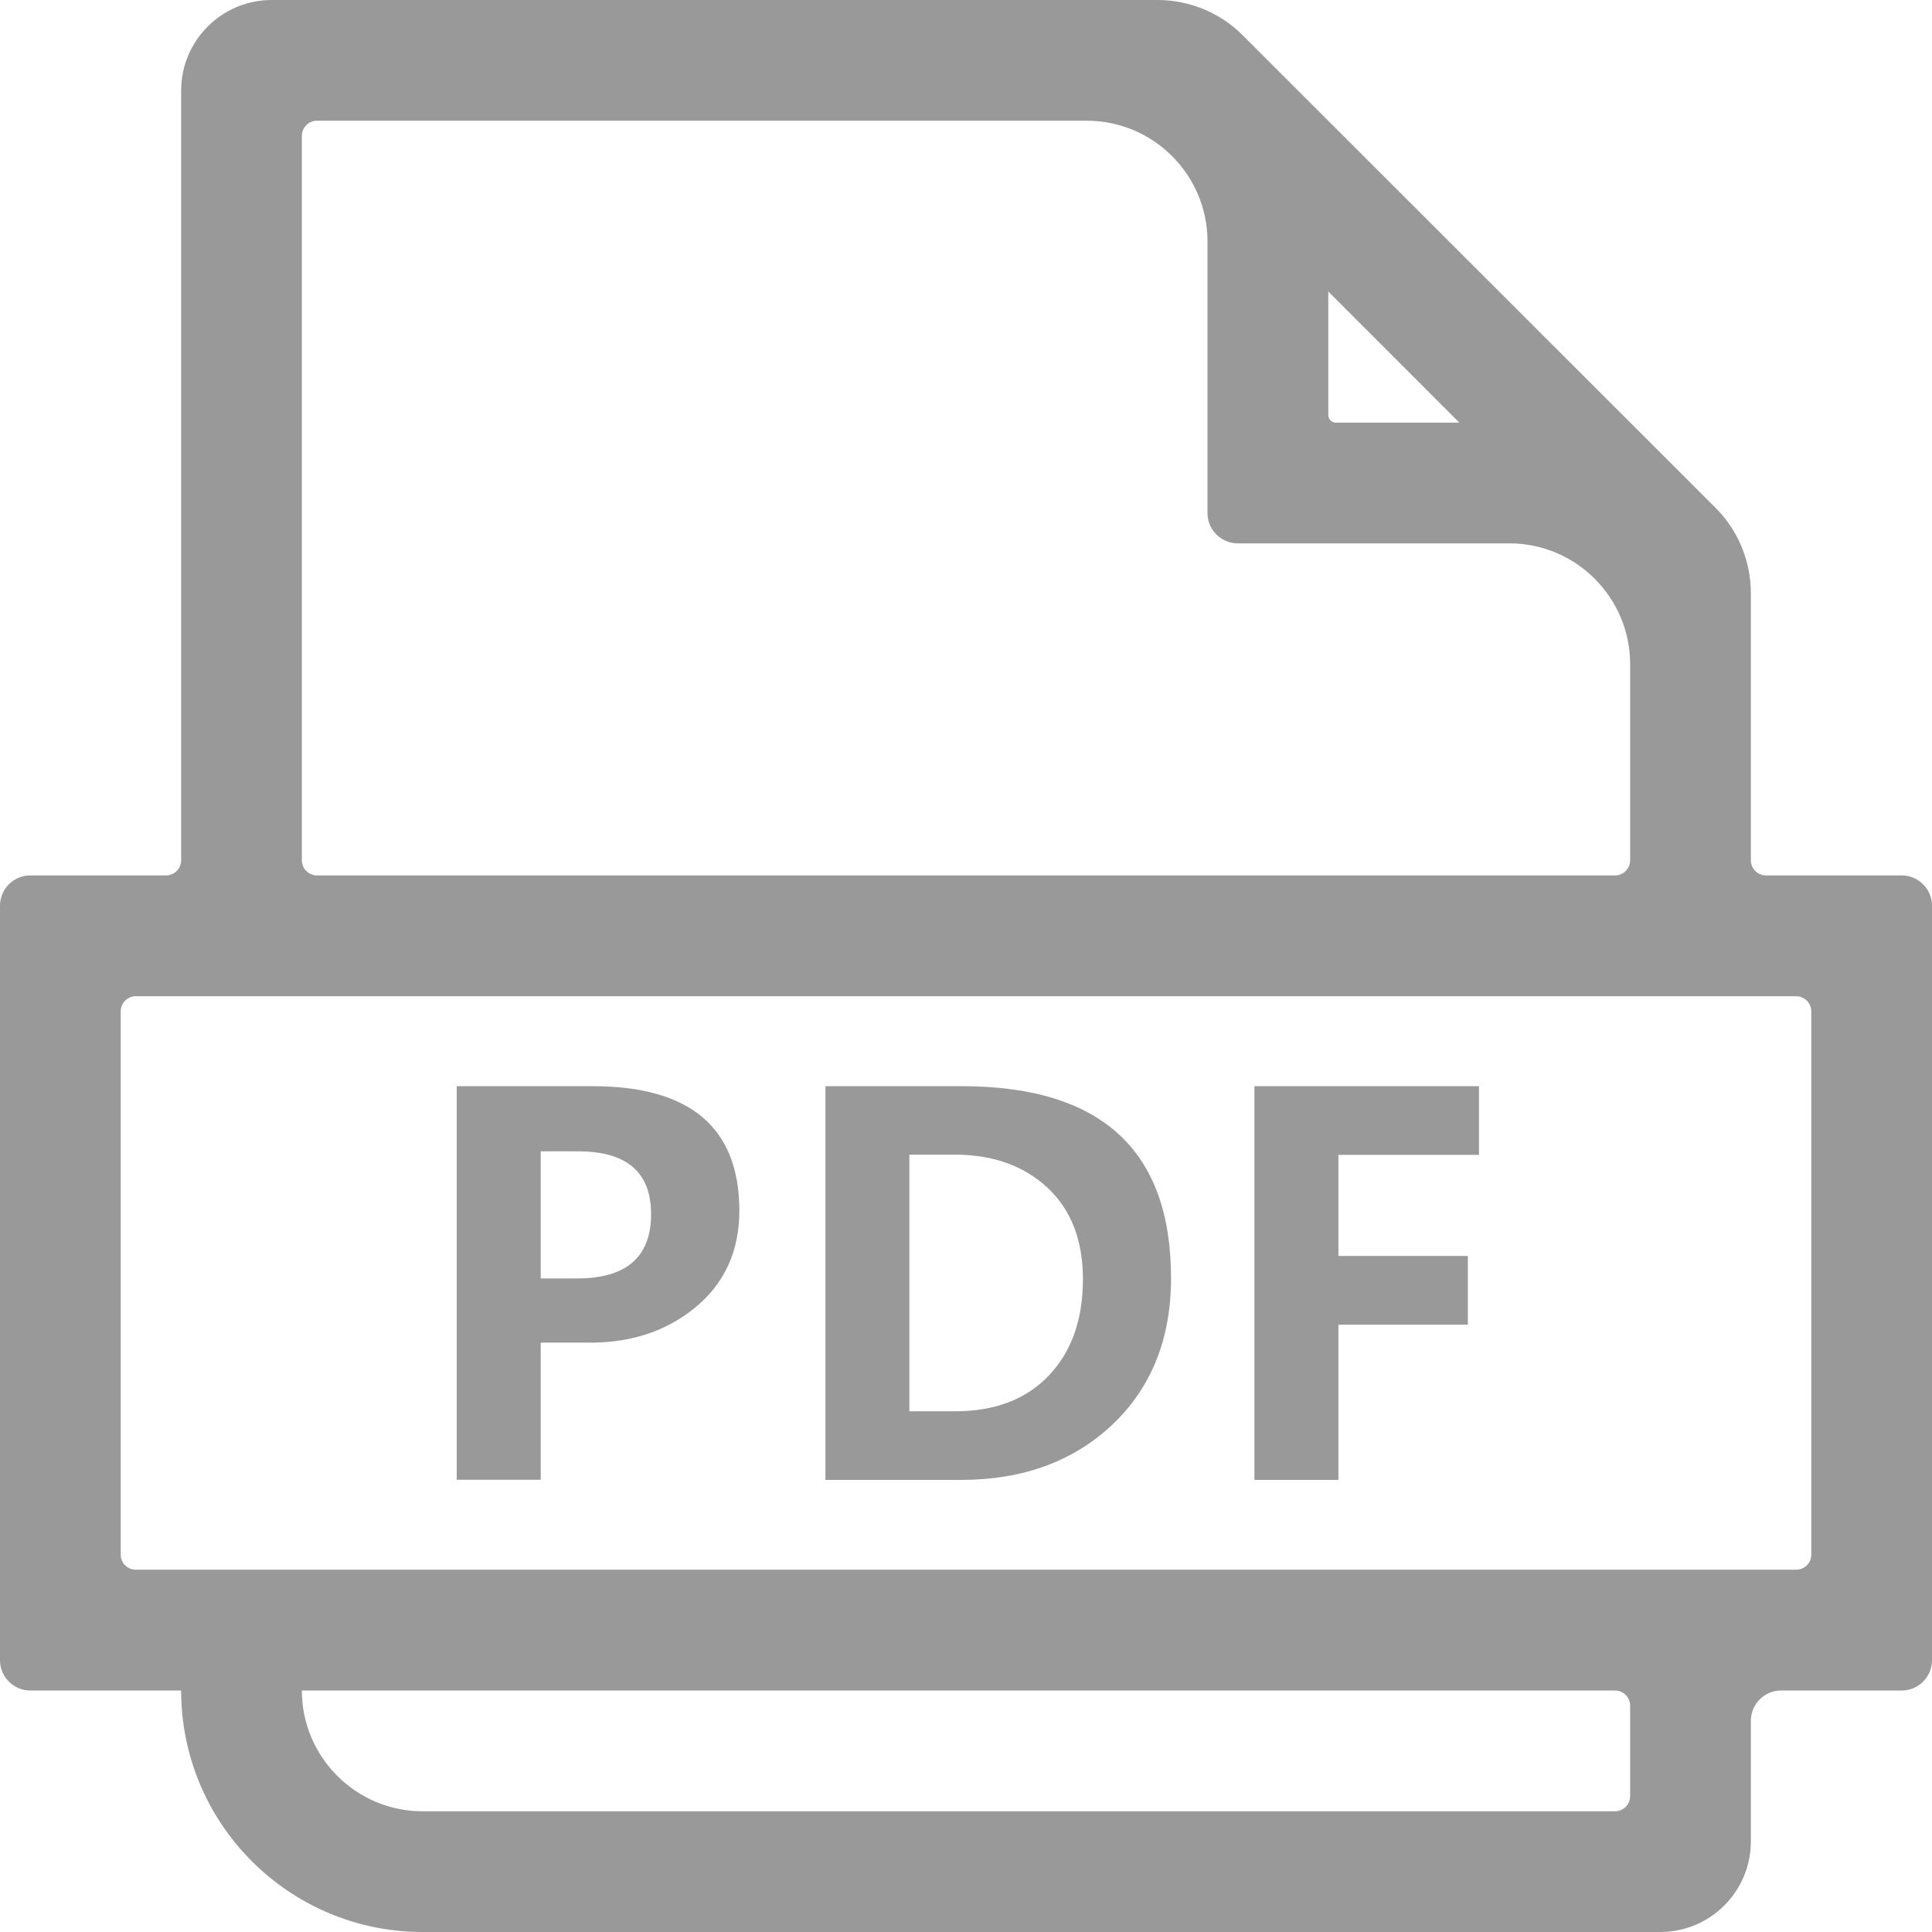 <svg width="25" height="25" viewBox="0 0 25 25" fill="none" xmlns="http://www.w3.org/2000/svg">
<g clip-path="url(#clip0_149_8810)">
<path d="M22.656 11.133V7.678C22.656 7.263 22.493 6.865 22.2 6.572L16.081 0.457C15.789 0.164 15.393 0 14.978 0H3.516C2.869 0 2.344 0.525 2.344 1.172V11.133C2.344 11.24 2.256 11.328 2.148 11.328H0.391C0.176 11.328 0 11.504 0 11.719V21.484C0 21.699 0.176 21.875 0.391 21.875H2.344C2.344 23.601 3.743 25 5.469 25H21.484C22.131 25 22.656 24.475 22.656 23.828V22.266C22.656 22.051 22.832 21.875 23.047 21.875H24.609C24.824 21.875 25 21.699 25 21.484V11.719C25 11.504 24.824 11.328 24.609 11.328H22.852C22.744 11.328 22.656 11.24 22.656 11.133ZM17.188 3.772L18.884 5.469H17.285C17.231 5.469 17.188 5.425 17.188 5.371V3.772ZM4.102 1.562H14.062C14.924 1.562 15.625 2.263 15.625 3.125V6.641C15.625 6.855 15.801 7.031 16.016 7.031H19.531C20.393 7.031 21.094 7.732 21.094 8.594V11.133C21.094 11.24 21.006 11.328 20.898 11.328H4.102C3.994 11.328 3.906 11.24 3.906 11.133V1.758C3.906 1.65 3.994 1.562 4.102 1.562ZM20.898 23.438H5.469C4.607 23.438 3.906 22.737 3.906 21.875H20.898C21.006 21.875 21.094 21.963 21.094 22.07V23.242C21.094 23.35 21.006 23.438 20.898 23.438ZM23.242 20.312H1.758C1.65 20.312 1.562 20.225 1.562 20.117V13.086C1.562 12.979 1.65 12.891 1.758 12.891H23.242C23.35 12.891 23.438 12.979 23.438 13.086V20.117C23.438 20.225 23.35 20.312 23.242 20.312Z" fill="#999999"/>
<path d="M6.997 17.373V19.148H5.91V14.055H7.666C8.933 14.055 9.567 14.592 9.567 15.666C9.567 16.189 9.377 16.606 8.994 16.921C8.61 17.236 8.132 17.388 7.558 17.373H6.997V17.373ZM6.997 14.898V16.543H7.468C8.105 16.543 8.425 16.265 8.425 15.71C8.425 15.168 8.11 14.898 7.478 14.898H6.997ZM10.681 19.15V14.055H12.441C14.25 14.055 15.153 14.883 15.153 16.538C15.153 17.324 14.899 17.956 14.394 18.435C13.889 18.911 13.234 19.15 12.434 19.15H10.681V19.15ZM11.767 14.944V18.262H12.358C12.873 18.262 13.278 18.108 13.571 17.8C13.864 17.493 14.013 17.078 14.013 16.553C14.013 16.047 13.859 15.652 13.552 15.366C13.244 15.083 12.846 14.941 12.355 14.941H11.767V14.944ZM19.138 14.944H17.319V16.252H18.994V17.141H17.319V19.15H16.232V14.055H19.138V14.944Z" fill="#999999"/>
</g>
<defs>
<clipPath id="clip0_149_8810">
<rect width="25" height="25" fill="white"/>
</clipPath>
</defs>
</svg>
